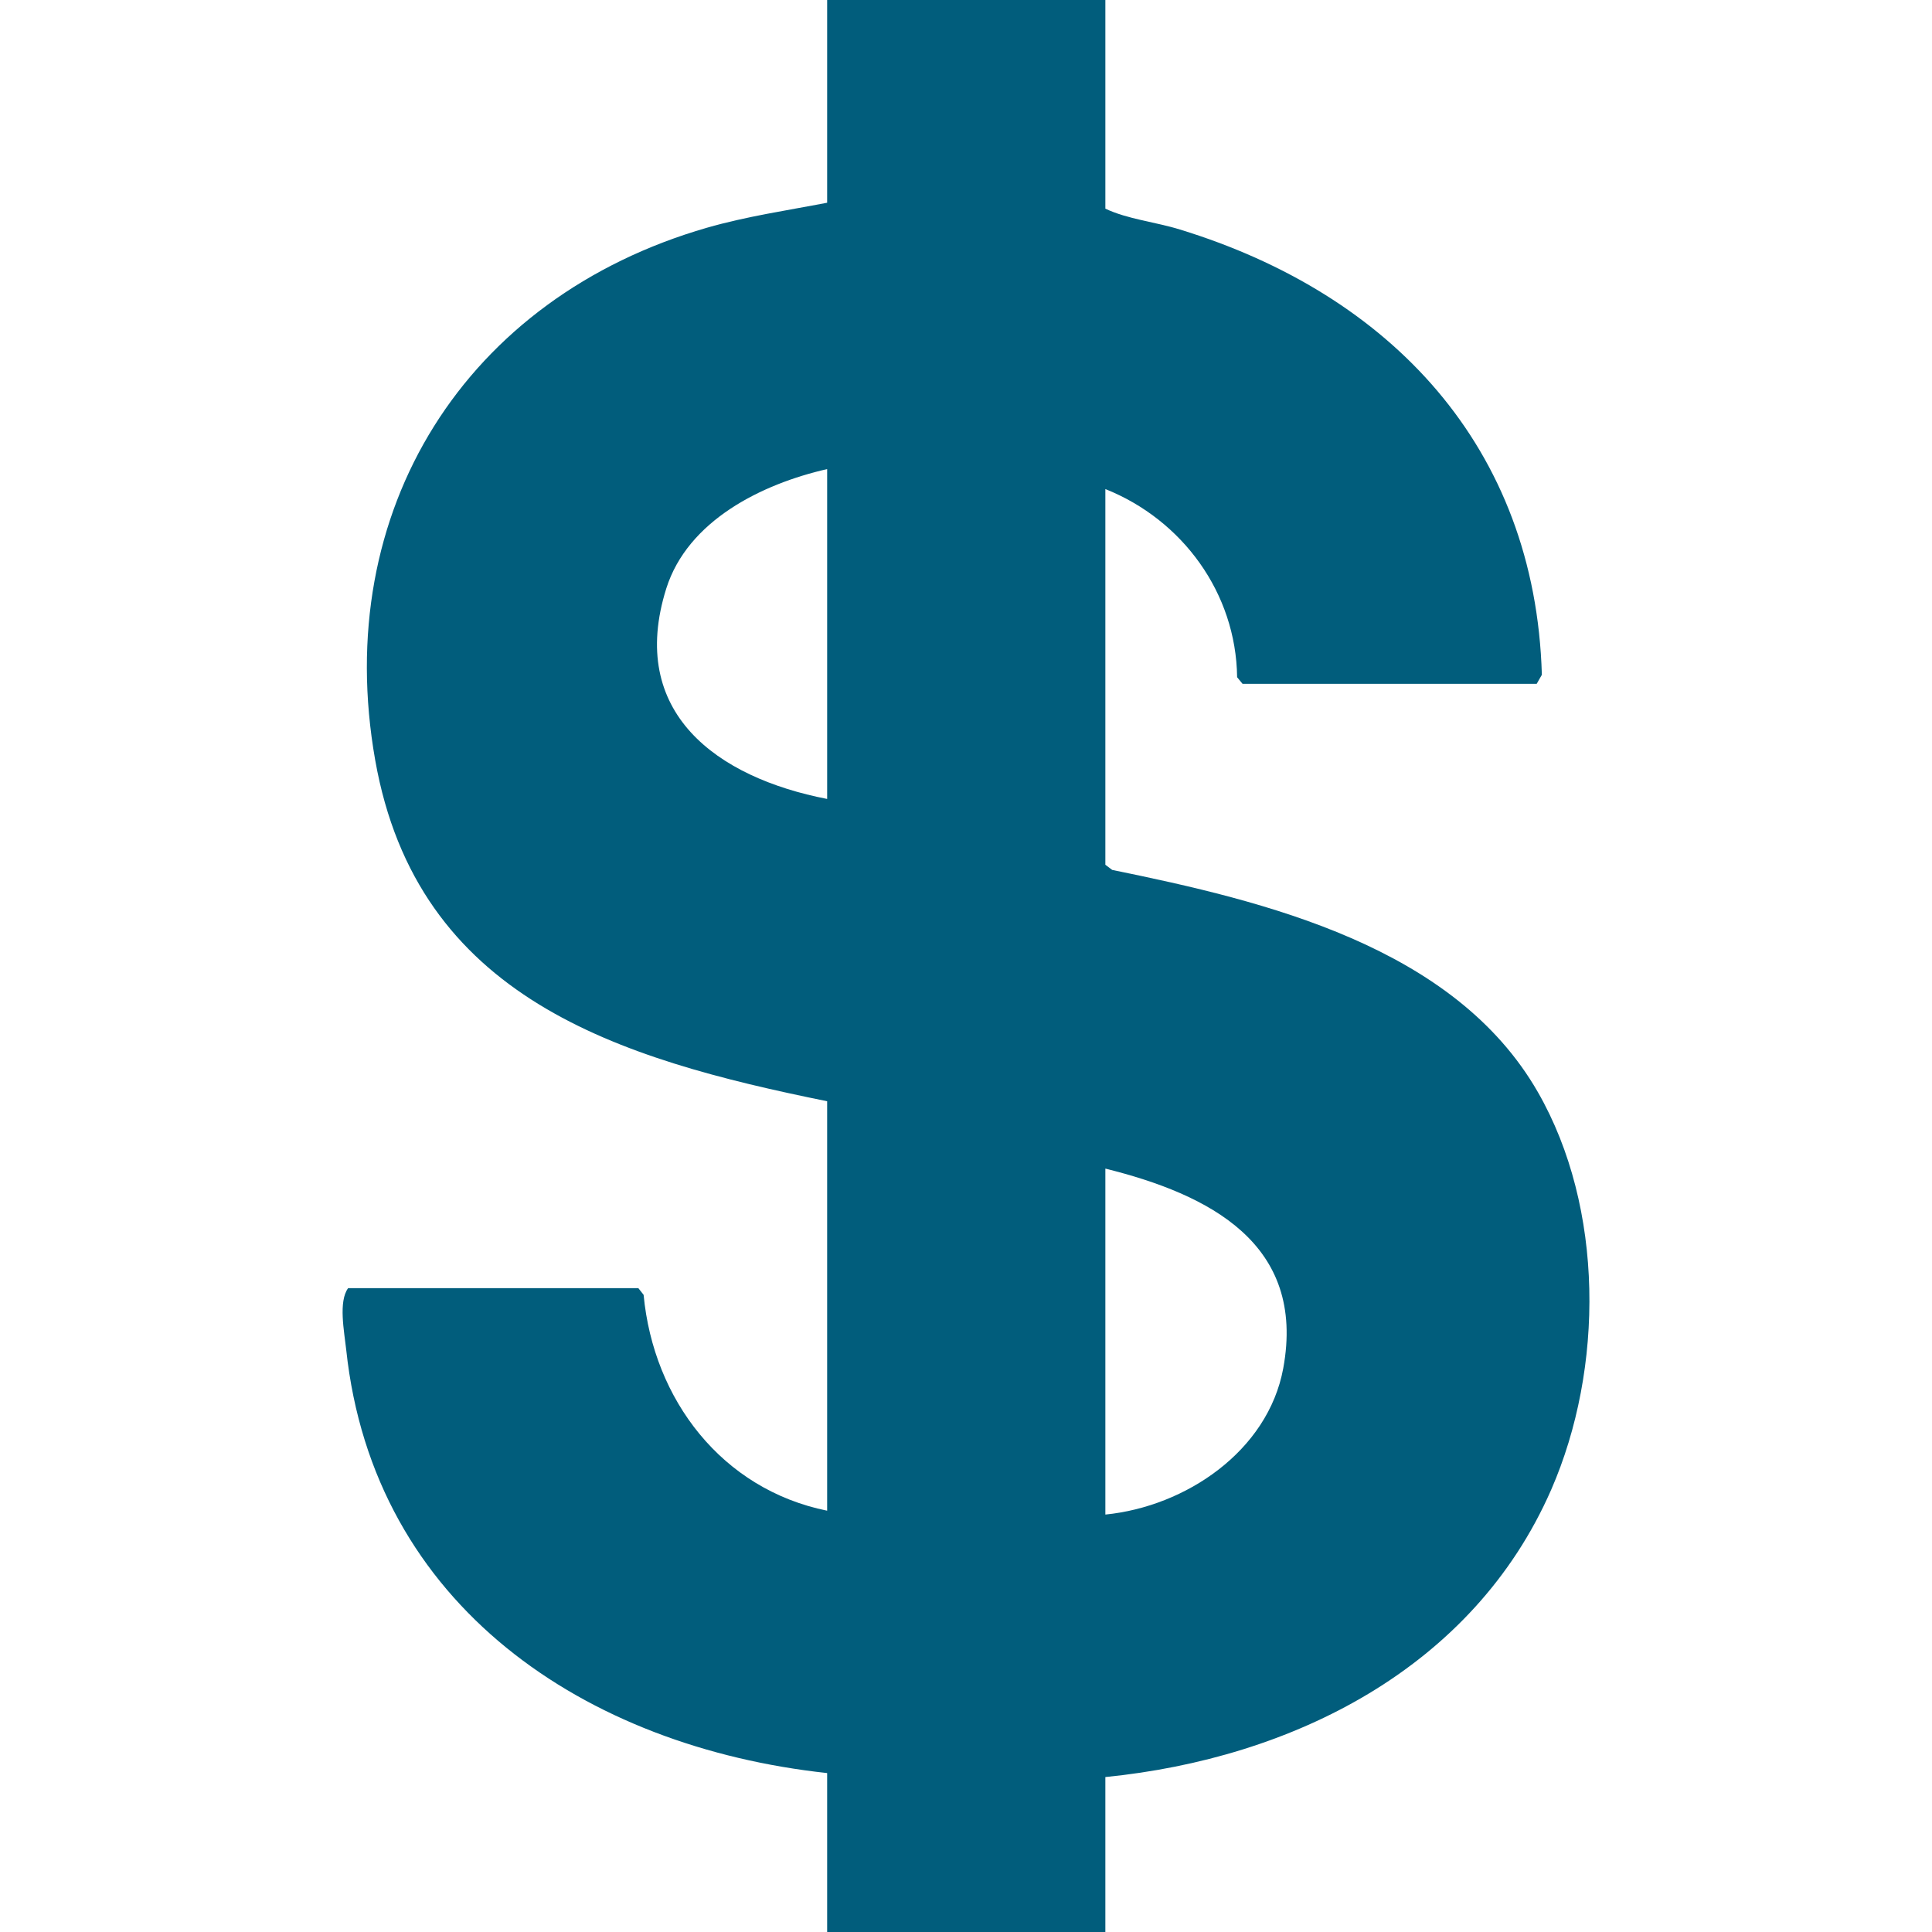 <svg xmlns="http://www.w3.org/2000/svg" id="Capa_1" data-name="Capa 1" viewBox="0 0 150 150"><defs><style>      .cls-1 {        fill: #015d7c;      }    </style></defs><path class="cls-1" d="M85.82,0v16.2c1.72.82,3.89,1.03,5.79,1.62,16.34,5.01,27.59,16.88,28.1,34.57l-.4.7h-22.84l-.42-.51c-.08-6.53-4.24-12.22-10.23-14.61v29.17l.53.4c11.92,2.43,26.56,5.94,33.05,17.25,5.16,8.99,5.14,21.46,1.04,30.86-6.07,13.88-20.1,20.87-34.62,22.32v12.04h-21.6v-12.35c-18.74-2.03-35.22-12.96-37.34-32.87-.15-1.39-.62-3.74.15-4.78h22.53l.41.52c.77,8.15,6.08,15.1,14.25,16.76v-31.79c-16.26-3.3-31.82-7.99-35.09-26.49-3.43-19.41,7.02-35.92,25.76-41.33,3.06-.88,6.21-1.34,9.33-1.94V0h21.6ZM64.22,36.42c-5.05,1.15-10.82,3.98-12.49,9.27-3.03,9.63,3.93,14.68,12.49,16.34v-25.62ZM85.82,117.59c6.23-.62,12.62-4.92,13.81-11.35,1.79-9.69-5.76-13.51-13.81-15.51v26.85Z"></path></svg>